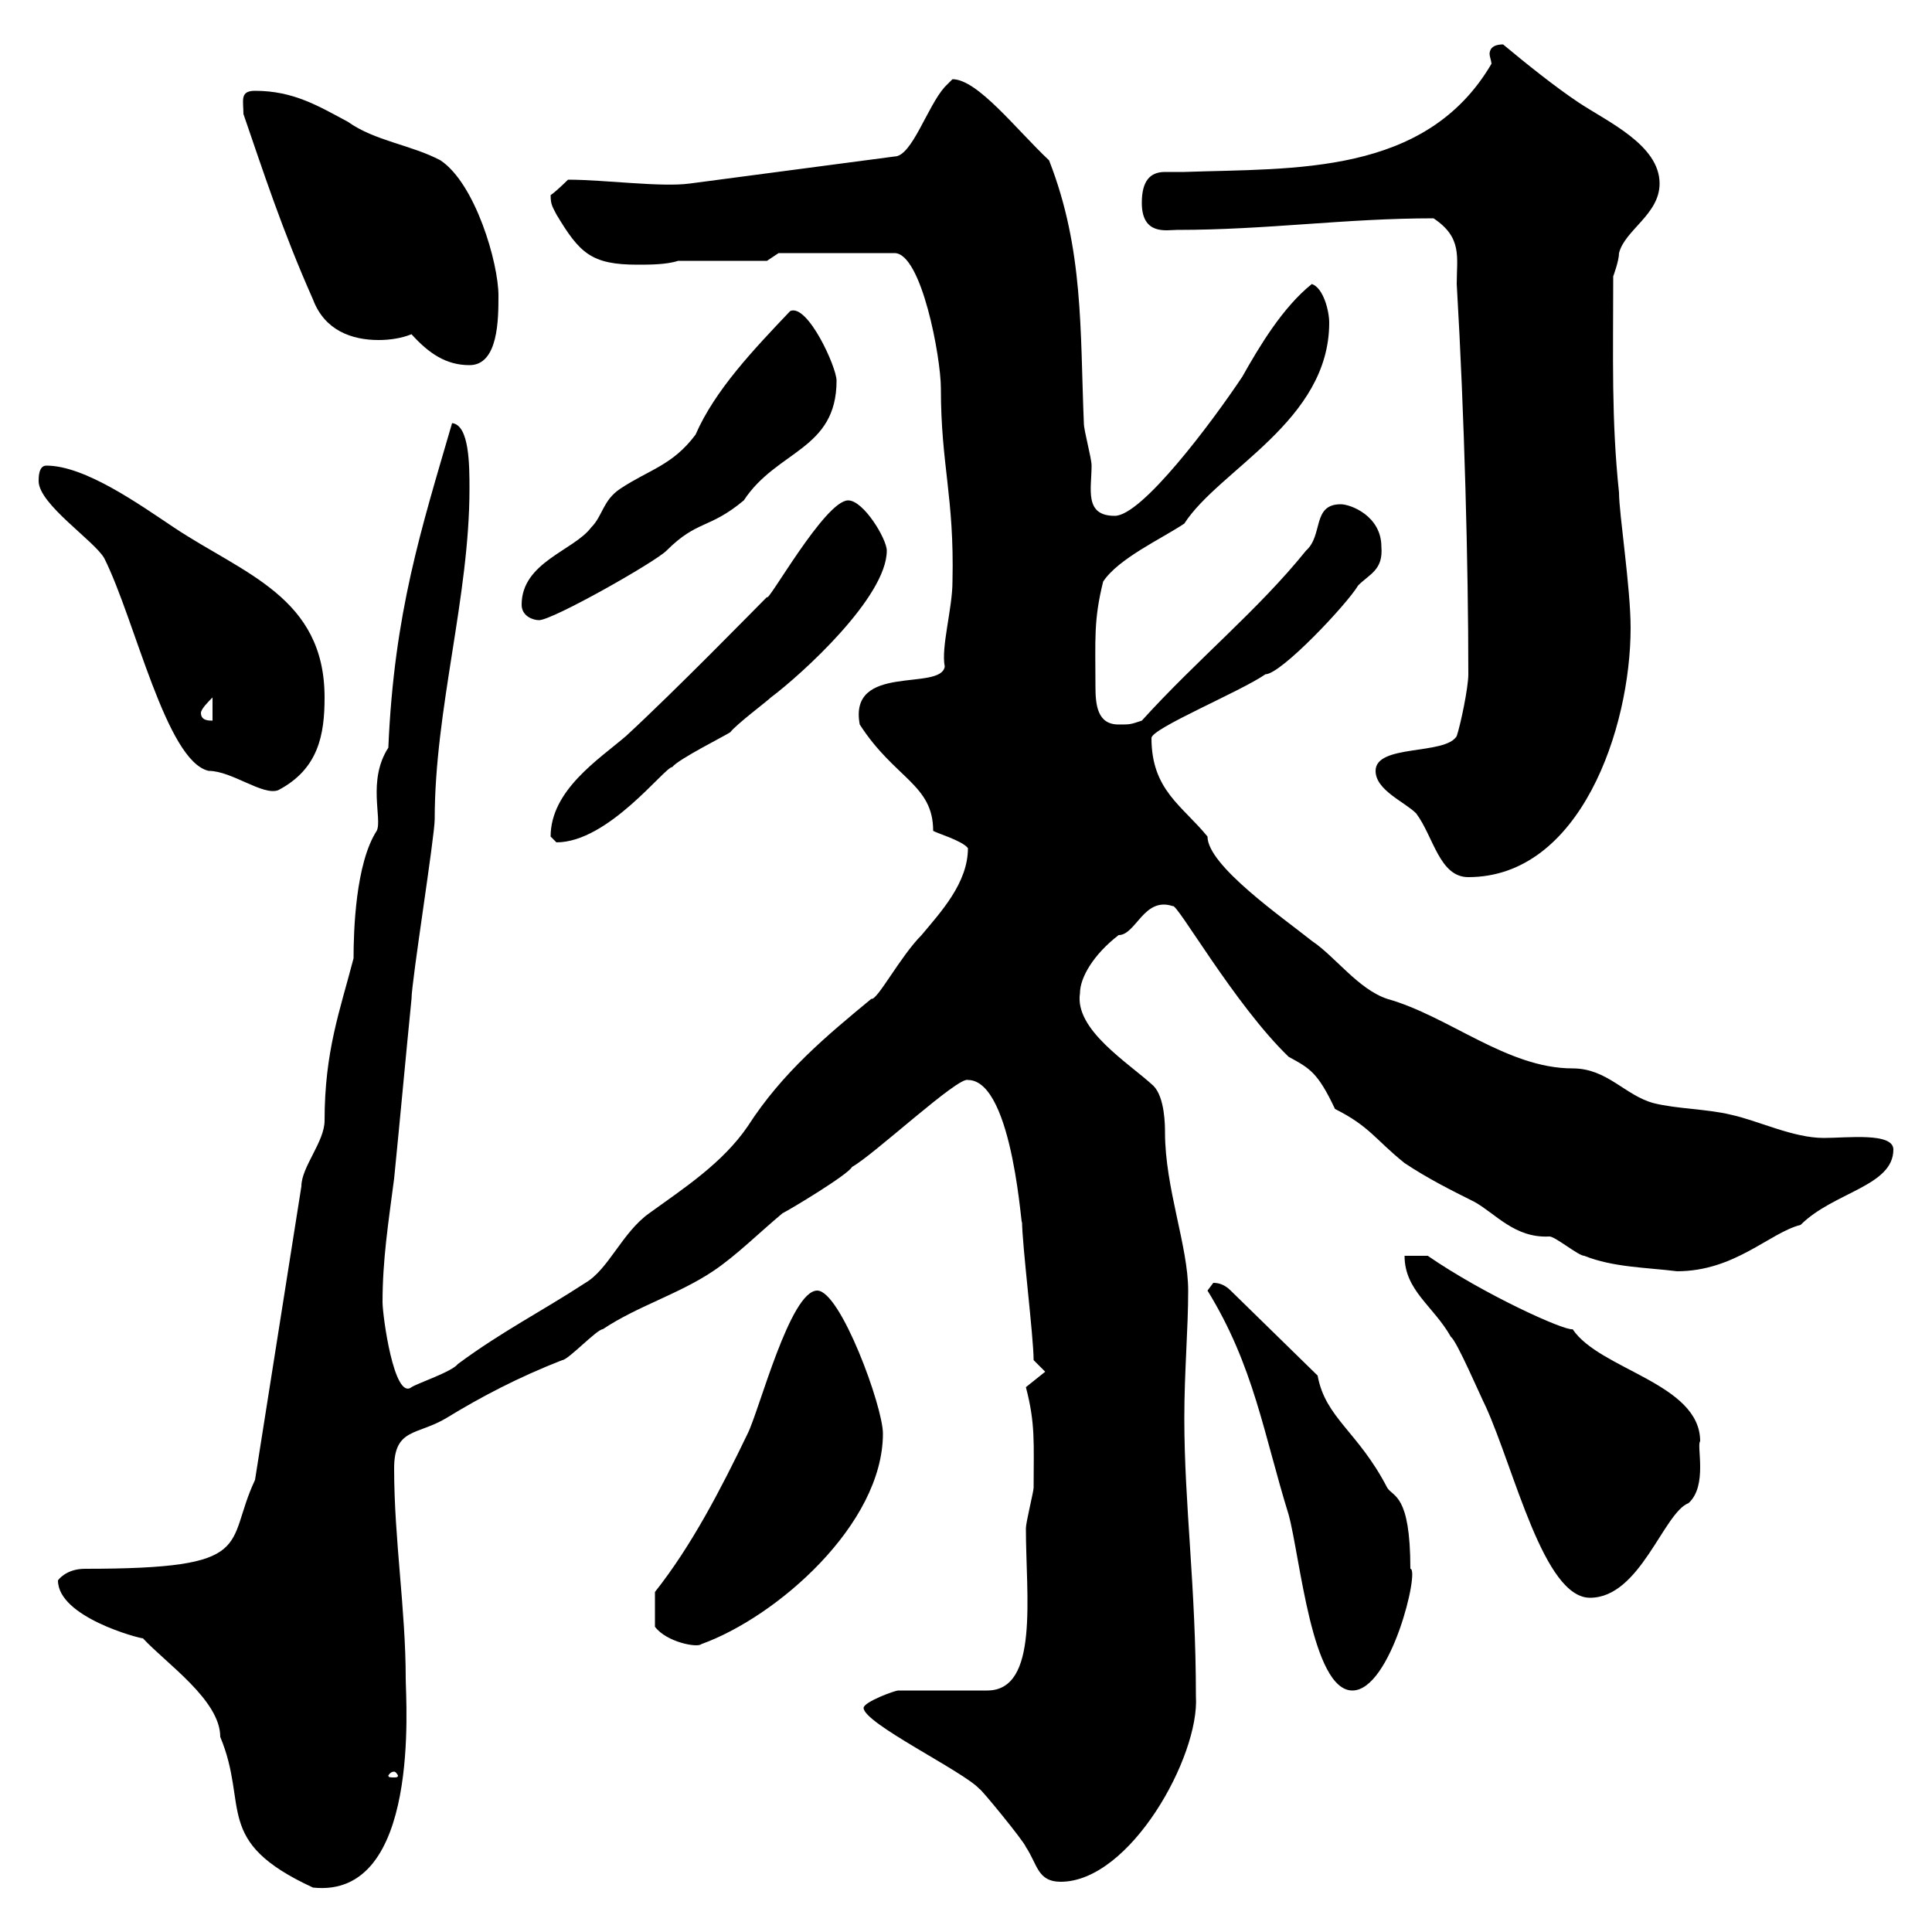 <svg xmlns="http://www.w3.org/2000/svg" xmlns:xlink="http://www.w3.org/1999/xlink" width="300" height="300"><path d="M9 245.40C9 251.10 21.60 254.40 22.20 254.40C25.80 258.30 34.20 264 34.20 269.70C38.70 280.50 33 285.90 48.60 293.10C65.40 294.90 63 264 63 260.70C63 249.90 61.20 239.10 61.20 228C61.20 221.70 64.80 222.90 69.30 220.20C74.70 216.90 80.40 213.90 87.30 211.20C88.20 211.20 92.70 206.40 93.60 206.40C99 202.80 105.30 201 110.70 197.40C114.30 195 117.90 191.40 121.50 188.40C122.70 187.80 131.70 182.40 132.30 181.20C135.60 179.40 148.80 167.10 150.30 167.70C157.50 167.70 158.70 192.90 158.70 189.60C158.70 193.20 160.50 207.60 160.50 211.20L162.30 213L159.30 215.40C160.80 221.10 160.50 224.10 160.50 231C160.50 231.60 159.30 236.40 159.30 237.30C159.30 247.80 161.40 262.50 153.30 262.50L139.50 262.50C138.90 262.50 134.10 264.30 134.10 265.20C134.10 267.60 149.70 275.10 152.10 277.80C152.10 277.50 159 285.90 159.30 286.80C161.10 289.50 161.10 292.20 164.70 292.20C175.50 292.20 186.30 272.70 185.70 263.40C185.70 246.30 183.90 233.70 183.90 220.20C183.90 213 184.50 206.40 184.50 200.40C184.50 193.50 180.90 184.50 180.90 175.80C180.90 174.90 180.90 170.40 179.10 168.60C175.20 165 166.80 159.90 167.70 154.20C167.70 151.80 169.80 148.20 173.70 145.20C176.40 145.20 177.60 139.20 182.10 140.70C182.70 140.10 191.70 156 200.10 164.10C203.40 165.90 204.60 166.50 207.30 172.20C212.70 174.90 213.60 177 218.10 180.60C221.70 183 225.30 184.80 228.90 186.60C232.20 188.40 235.20 192.30 240.60 192C241.50 192 245.10 195 246 195C250.50 196.80 255.60 196.80 260.40 197.40C269.40 197.40 274.80 191.40 279.60 190.20C284.70 185.10 294 184.20 294 178.50C294 175.80 286.80 176.70 283.20 176.70C278.40 176.70 273 174 268.80 173.10C265.20 172.20 260.40 172.20 256.80 171.30C252.30 170.10 249.60 165.90 244.20 165.90C234 165.90 225 157.80 215.40 155.10C210.90 153.60 207.30 148.50 203.70 146.10C199.20 142.50 187.50 134.40 187.50 129.90C183.60 125.10 178.80 122.70 178.80 114.60C178.80 113.10 192.60 107.40 196.50 104.70C198.90 104.70 209.10 93.90 210.90 90.90C212.70 89.10 214.80 88.50 214.50 84.90C214.50 80.10 209.70 78.30 208.20 78.30C203.70 78.30 205.50 83.10 202.80 85.50C195.30 94.80 186 102.30 177.30 111.90C175.50 112.50 175.50 112.50 173.70 112.50C170.40 112.50 170.10 109.50 170.10 106.50C170.10 99.30 169.80 96.30 171.30 90.30C173.70 86.70 180.30 83.70 183.90 81.30C189.30 72.90 206.40 65.40 206.40 50.10C206.40 48.30 205.50 44.70 203.70 44.10C199.20 47.70 195.60 53.70 192.90 58.50C188.10 65.70 177.30 80.10 173.10 80.10C168.30 80.10 169.50 75.90 169.50 72.30C169.50 71.10 168.30 66.90 168.30 65.70C167.70 51.30 168.30 38.70 162.90 24.90C157.80 20.10 151.80 12.30 147.90 12.30C147.90 12.30 146.70 13.50 146.70 13.50C144 16.50 141.60 24.30 138.90 24.30L107.10 28.50C102.60 29.10 93.90 27.90 88.20 27.90C88.20 27.90 86.40 29.70 85.50 30.30C85.50 31.80 85.80 32.10 86.40 33.30C90 39.30 91.80 41.10 99 41.10C100.80 41.10 103.50 41.10 105.30 40.50L119.10 40.50L120.90 39.30L138.90 39.30C143.10 39.30 146.10 55.50 146.10 60.30C146.10 72.30 148.20 77.10 147.90 90.30C147.90 94.50 146.10 100.50 146.70 103.50C146.10 107.40 131.70 102.90 133.50 112.50C138.90 120.90 144.90 121.80 144.90 129C145.20 129.30 149.40 130.50 150.30 131.70C150.30 137.10 146.10 141.60 143.10 145.20C139.80 148.50 136.20 155.40 135.30 155.10C128.40 160.80 121.50 166.50 116.10 174.90C112.20 180.60 106.20 184.50 100.80 188.40C96.60 191.40 94.50 197.10 90.90 199.20C84 203.70 78 206.70 71.10 211.80C70.20 213 64.80 214.80 63.90 215.40C61.20 217.50 59.40 204.30 59.40 202.20C59.40 195.60 60.30 189.90 61.20 183C62.10 174 63 164.10 63.90 155.10C63.90 152.40 67.50 129.90 67.50 127.20C67.50 110.10 72.90 92.70 72.90 75.90C72.90 72.30 72.90 66 70.20 65.70C65.40 82.20 61.20 95.10 60.30 116.10C57 121.20 59.40 127.20 58.50 129C55.20 134.10 54.90 144.60 54.90 148.80C52.80 156.90 50.40 163.20 50.40 174C50.40 177.30 46.80 181.20 46.80 184.20L39.60 229.80C34.80 240 40.20 243.60 13.20 243.60C10.20 243.60 9 245.40 9 245.40ZM61.20 275.10C61.50 275.10 61.80 275.70 61.80 275.70C61.80 276 61.50 276 61.20 276C60.60 276 60.30 276 60.30 275.70C60.30 275.70 60.60 275.10 61.20 275.10ZM187.50 200.40C194.70 212.10 196.20 222.60 200.10 235.20C201.90 241.80 203.70 262.50 210 262.50C216 262.50 220.50 243.60 219 243.60C219 231.90 216.30 232.50 215.40 231C210.90 222.30 205.80 220.20 204.60 213.60L191.10 200.40C190.20 199.50 189.30 199.20 188.40 199.20C188.40 199.20 187.50 200.40 187.50 200.40ZM101.70 252.60C103.50 255 108.30 255.90 108.90 255.30C120.60 251.10 137.10 236.70 137.10 222.60C137.10 218.40 130.50 200.40 126.90 200.40C122.70 200.40 117.90 219 116.10 222.60C111.90 231.30 107.40 240 101.70 247.20C101.70 248.10 101.70 251.10 101.70 252.60ZM218.10 195C218.10 200.40 222.60 202.80 225.30 207.60C226.20 208.20 229.80 216.60 230.70 218.40C235.20 228.30 239.70 248.10 246.90 248.10C254.70 248.10 258.30 234.90 262.20 233.40C265.20 230.70 263.40 224.40 264 223.80C264 214.80 248.40 212.70 244.20 206.40C243 206.70 230.40 201 221.70 195ZM213.60 119.70C213.60 122.70 218.10 124.50 219.90 126.30C222.60 129.90 223.50 136.20 228 136.20C245.40 136.20 253.20 113.10 253.20 97.50C253.20 91.20 251.40 79.80 251.40 76.50C250.20 65.10 250.50 55.50 250.50 42.90C250.50 42.90 251.40 40.50 251.40 39.30C252.30 35.70 257.70 33.30 257.70 28.50C257.70 22.50 249.60 18.90 245.10 15.90C241.50 13.50 237 9.90 233.40 6.90C231.60 6.90 231.30 7.80 231.30 8.40C231.30 8.70 231.60 9.60 231.60 9.90C221.40 27.30 201 26.10 183.90 26.70C183 26.70 182.10 26.70 180.90 26.70C178.50 26.70 177.30 28.20 177.30 31.50C177.30 36.60 181.20 35.70 182.70 35.70C196.80 35.70 208.80 33.90 222.60 33.90C227.10 36.90 226.20 39.90 226.20 44.10C227.40 64.50 228 87.90 228 104.70C228 106.80 226.80 112.50 226.20 114.30C224.40 117.30 213.60 115.50 213.60 119.70ZM85.50 129.90C85.50 129.90 86.40 130.80 86.40 130.80C94.50 130.80 103.20 119.10 104.40 119.10C105.30 117.90 112.50 114.30 113.40 113.70C114.30 112.50 119.10 108.90 119.70 108.30C124.50 104.70 137.70 92.70 137.70 85.50C137.70 83.70 134.10 77.70 131.70 77.70C128.10 77.70 119.10 93.90 119.10 92.70C117.30 94.50 105 107.10 97.20 114.30C93 117.90 85.50 122.70 85.50 129.90ZM6 74.70C6 78.30 14.70 84 16.20 86.70C21 96.30 25.80 118.20 32.40 119.70C36 119.70 40.80 123.60 43.20 122.70C49.50 119.40 50.40 114 50.40 108.30C50.40 92.70 37.80 89.10 27 81.90C21.60 78.30 13.20 72.30 7.20 72.30C6 72.30 6 74.10 6 74.70ZM31.20 110.70C31.20 110.10 32.40 108.90 33 108.30L33 111.90C32.40 111.90 31.20 111.90 31.20 110.70ZM81 93.90C81 95.70 82.80 96.30 83.70 96.30C85.80 96.30 101.70 87.30 103.50 85.50C108.30 80.70 110.10 82.20 115.50 77.70C120.60 69.90 129.90 69.90 129.90 59.10C129.90 57 125.40 47.10 122.70 48.30C117 54.30 111 60.60 108 67.50C104.40 72.30 100.80 72.90 96.30 75.90C93.60 77.70 93.60 80.10 91.80 81.90C89.10 85.50 81 87.30 81 93.90ZM63.90 51.90C66.60 54.90 69.30 56.70 72.90 56.70C77.40 56.70 77.40 49.50 77.40 45.90C77.40 40.80 73.80 28.50 68.40 24.90C63.90 22.50 58.20 21.90 54 18.90C49.50 16.50 45.60 14.10 39.60 14.10C37.20 14.10 37.80 15.60 37.80 17.70C40.80 26.40 43.80 35.70 48.60 46.50C50.40 51.30 54.60 52.80 58.80 52.80C60.60 52.80 62.40 52.50 63.90 51.90Z"/></svg>